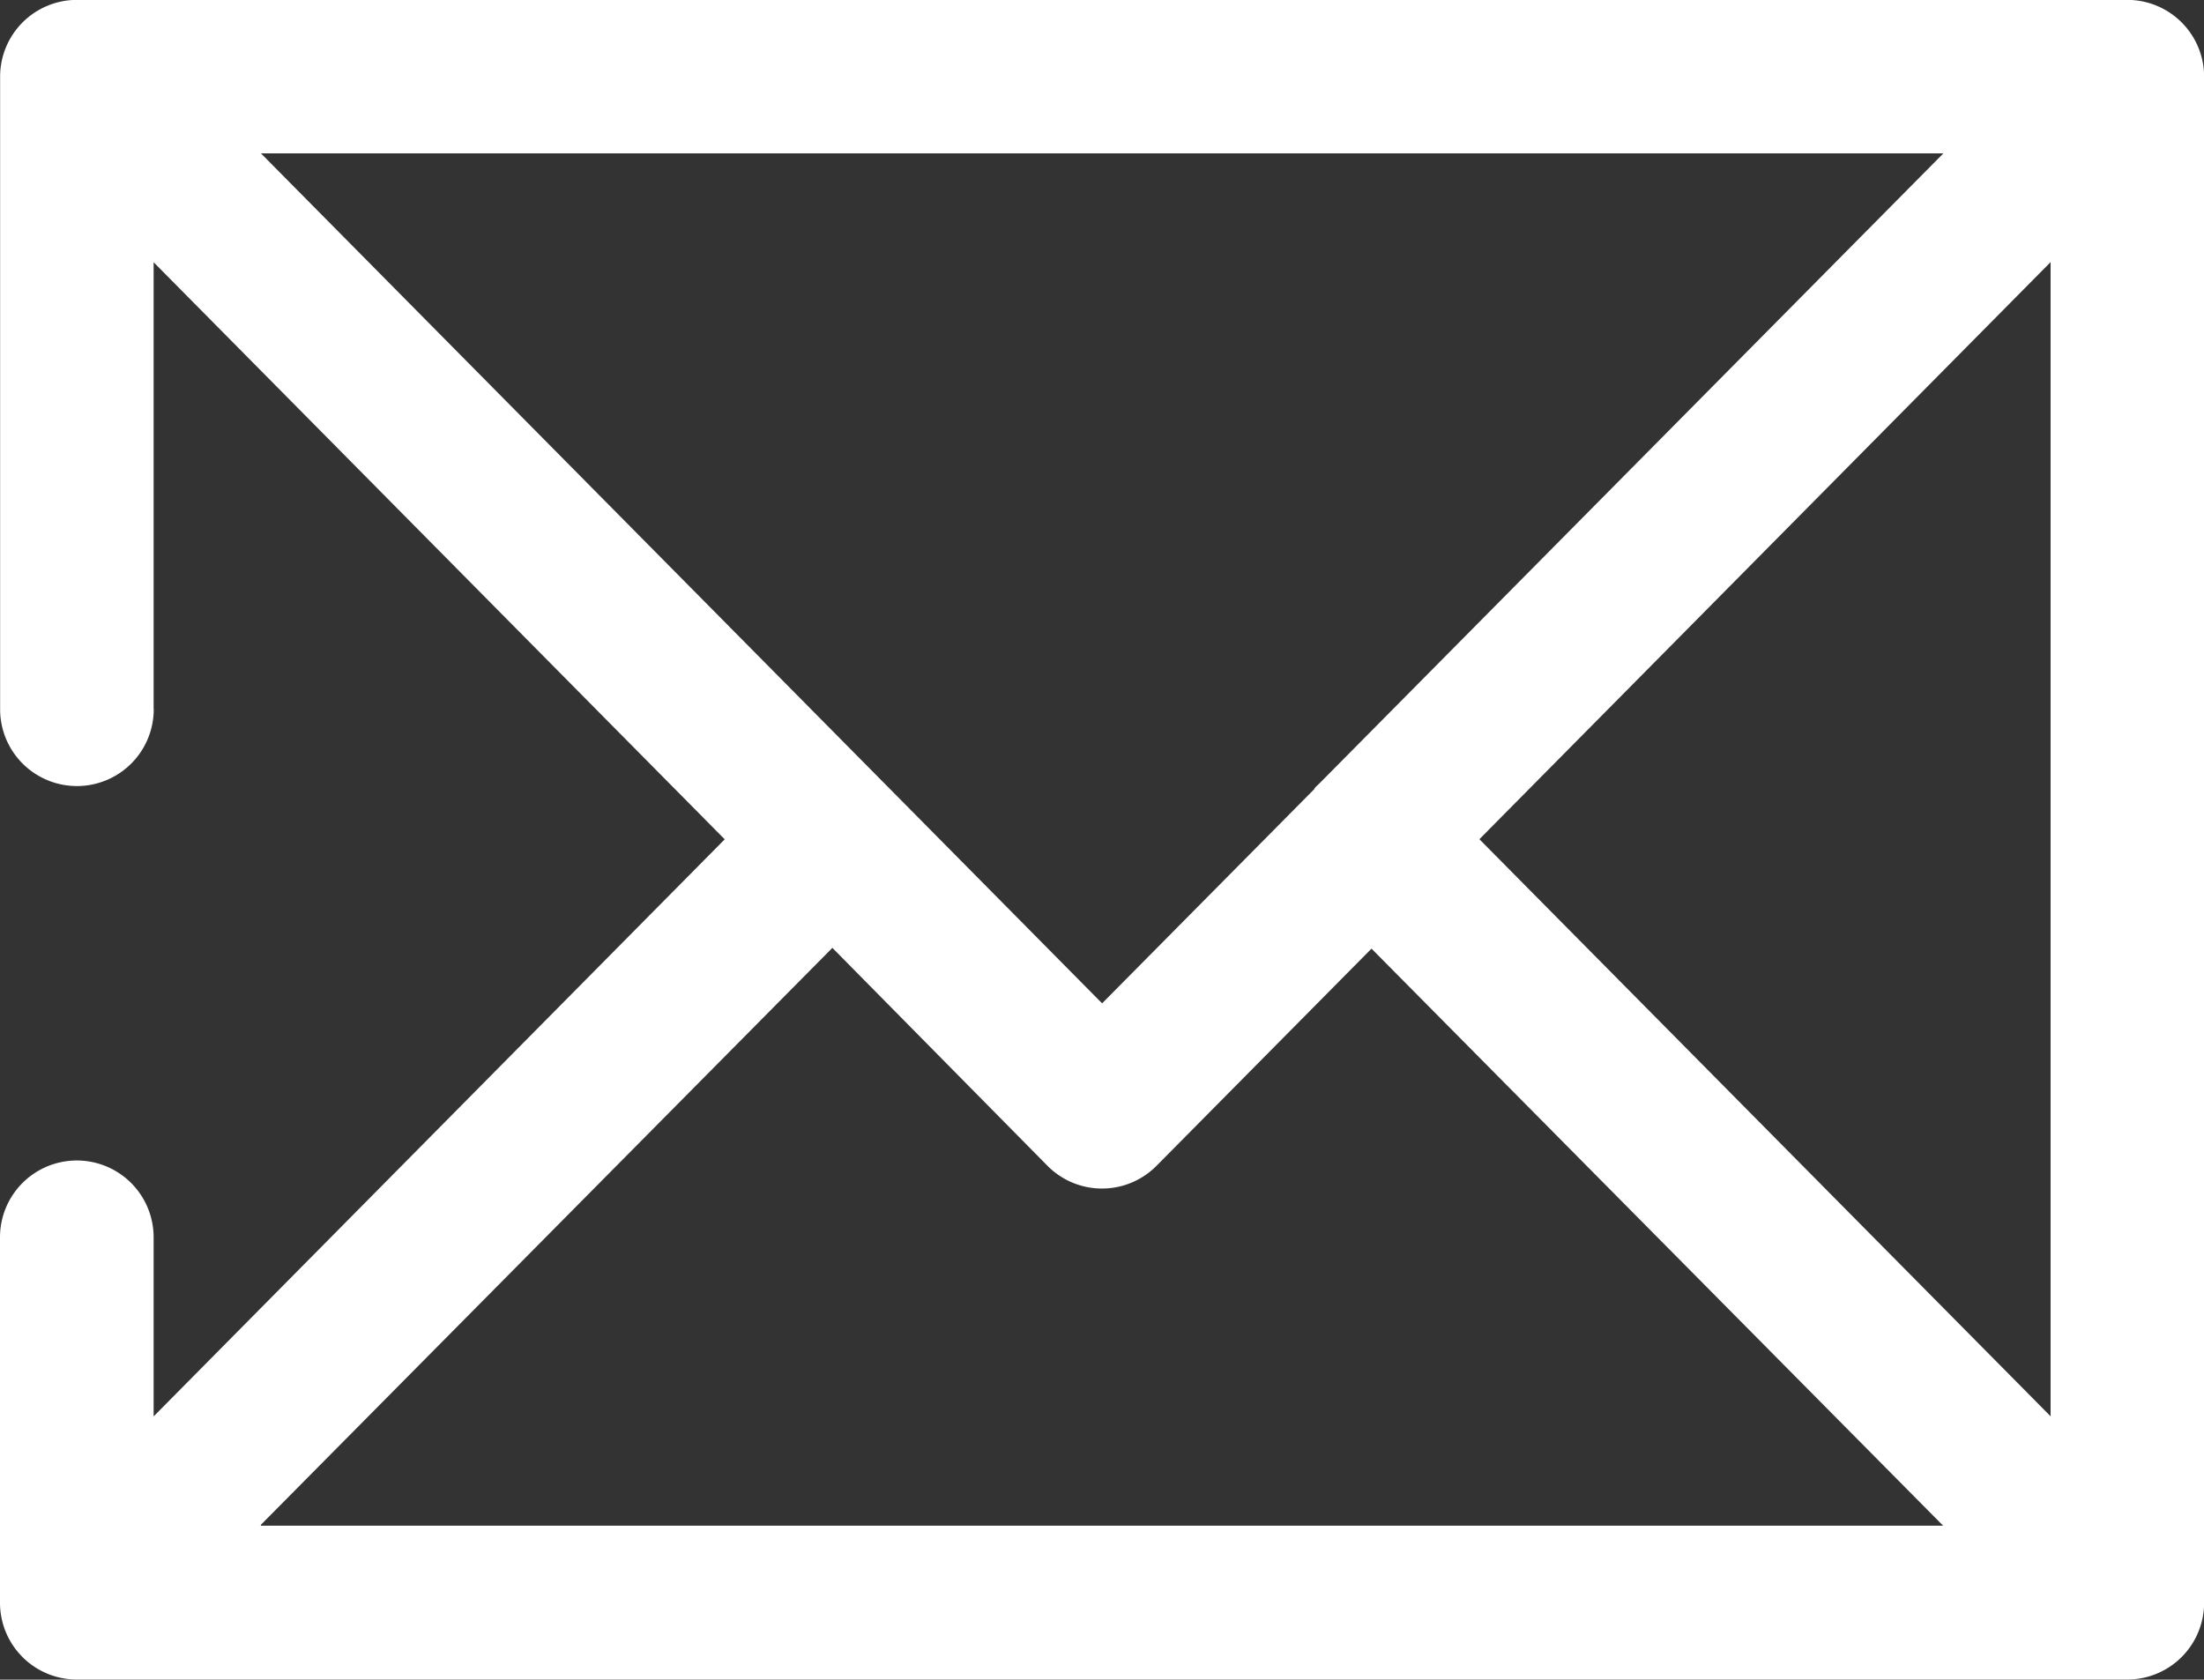 <svg id="Gruppe_283" data-name="Gruppe 283" xmlns="http://www.w3.org/2000/svg" width="19.856" height="15.135" viewBox="0 0 19.856 15.135">
  <rect x="0" y="0" width="19.856" height="15.135" fill="#333333" stroke="none"/>
  <path id="noun-send-mail-5591444-FFFFFF" d="M35.186,305.05a.692.692,0,1,1-1.384,0v-5.7a.692.692,0,0,1,.692-.692H52.966a.692.692,0,0,1,.692.692V313.1a.692.692,0,0,1-.692.693H34.493a.692.692,0,0,1-.692-.693v-3.292a.692.692,0,1,1,1.384,0v1.614l5.145-5.2-5.145-5.2v4.021Zm.967,7.357H51.307l-5.15-5.2-1.94,1.96a.691.691,0,0,1-.976,0L41.3,307.2l-5.15,5.2Zm16.122-.986v-10.4l-5.146,5.2Zm-6.631-5.659a.261.261,0,0,1,.027-.028l.02-.019,5.618-5.674H36.152L43.73,307.7l1.913-1.932Z" transform="translate(-33.801 -298.659)" fill="#fff"/>
</svg>
